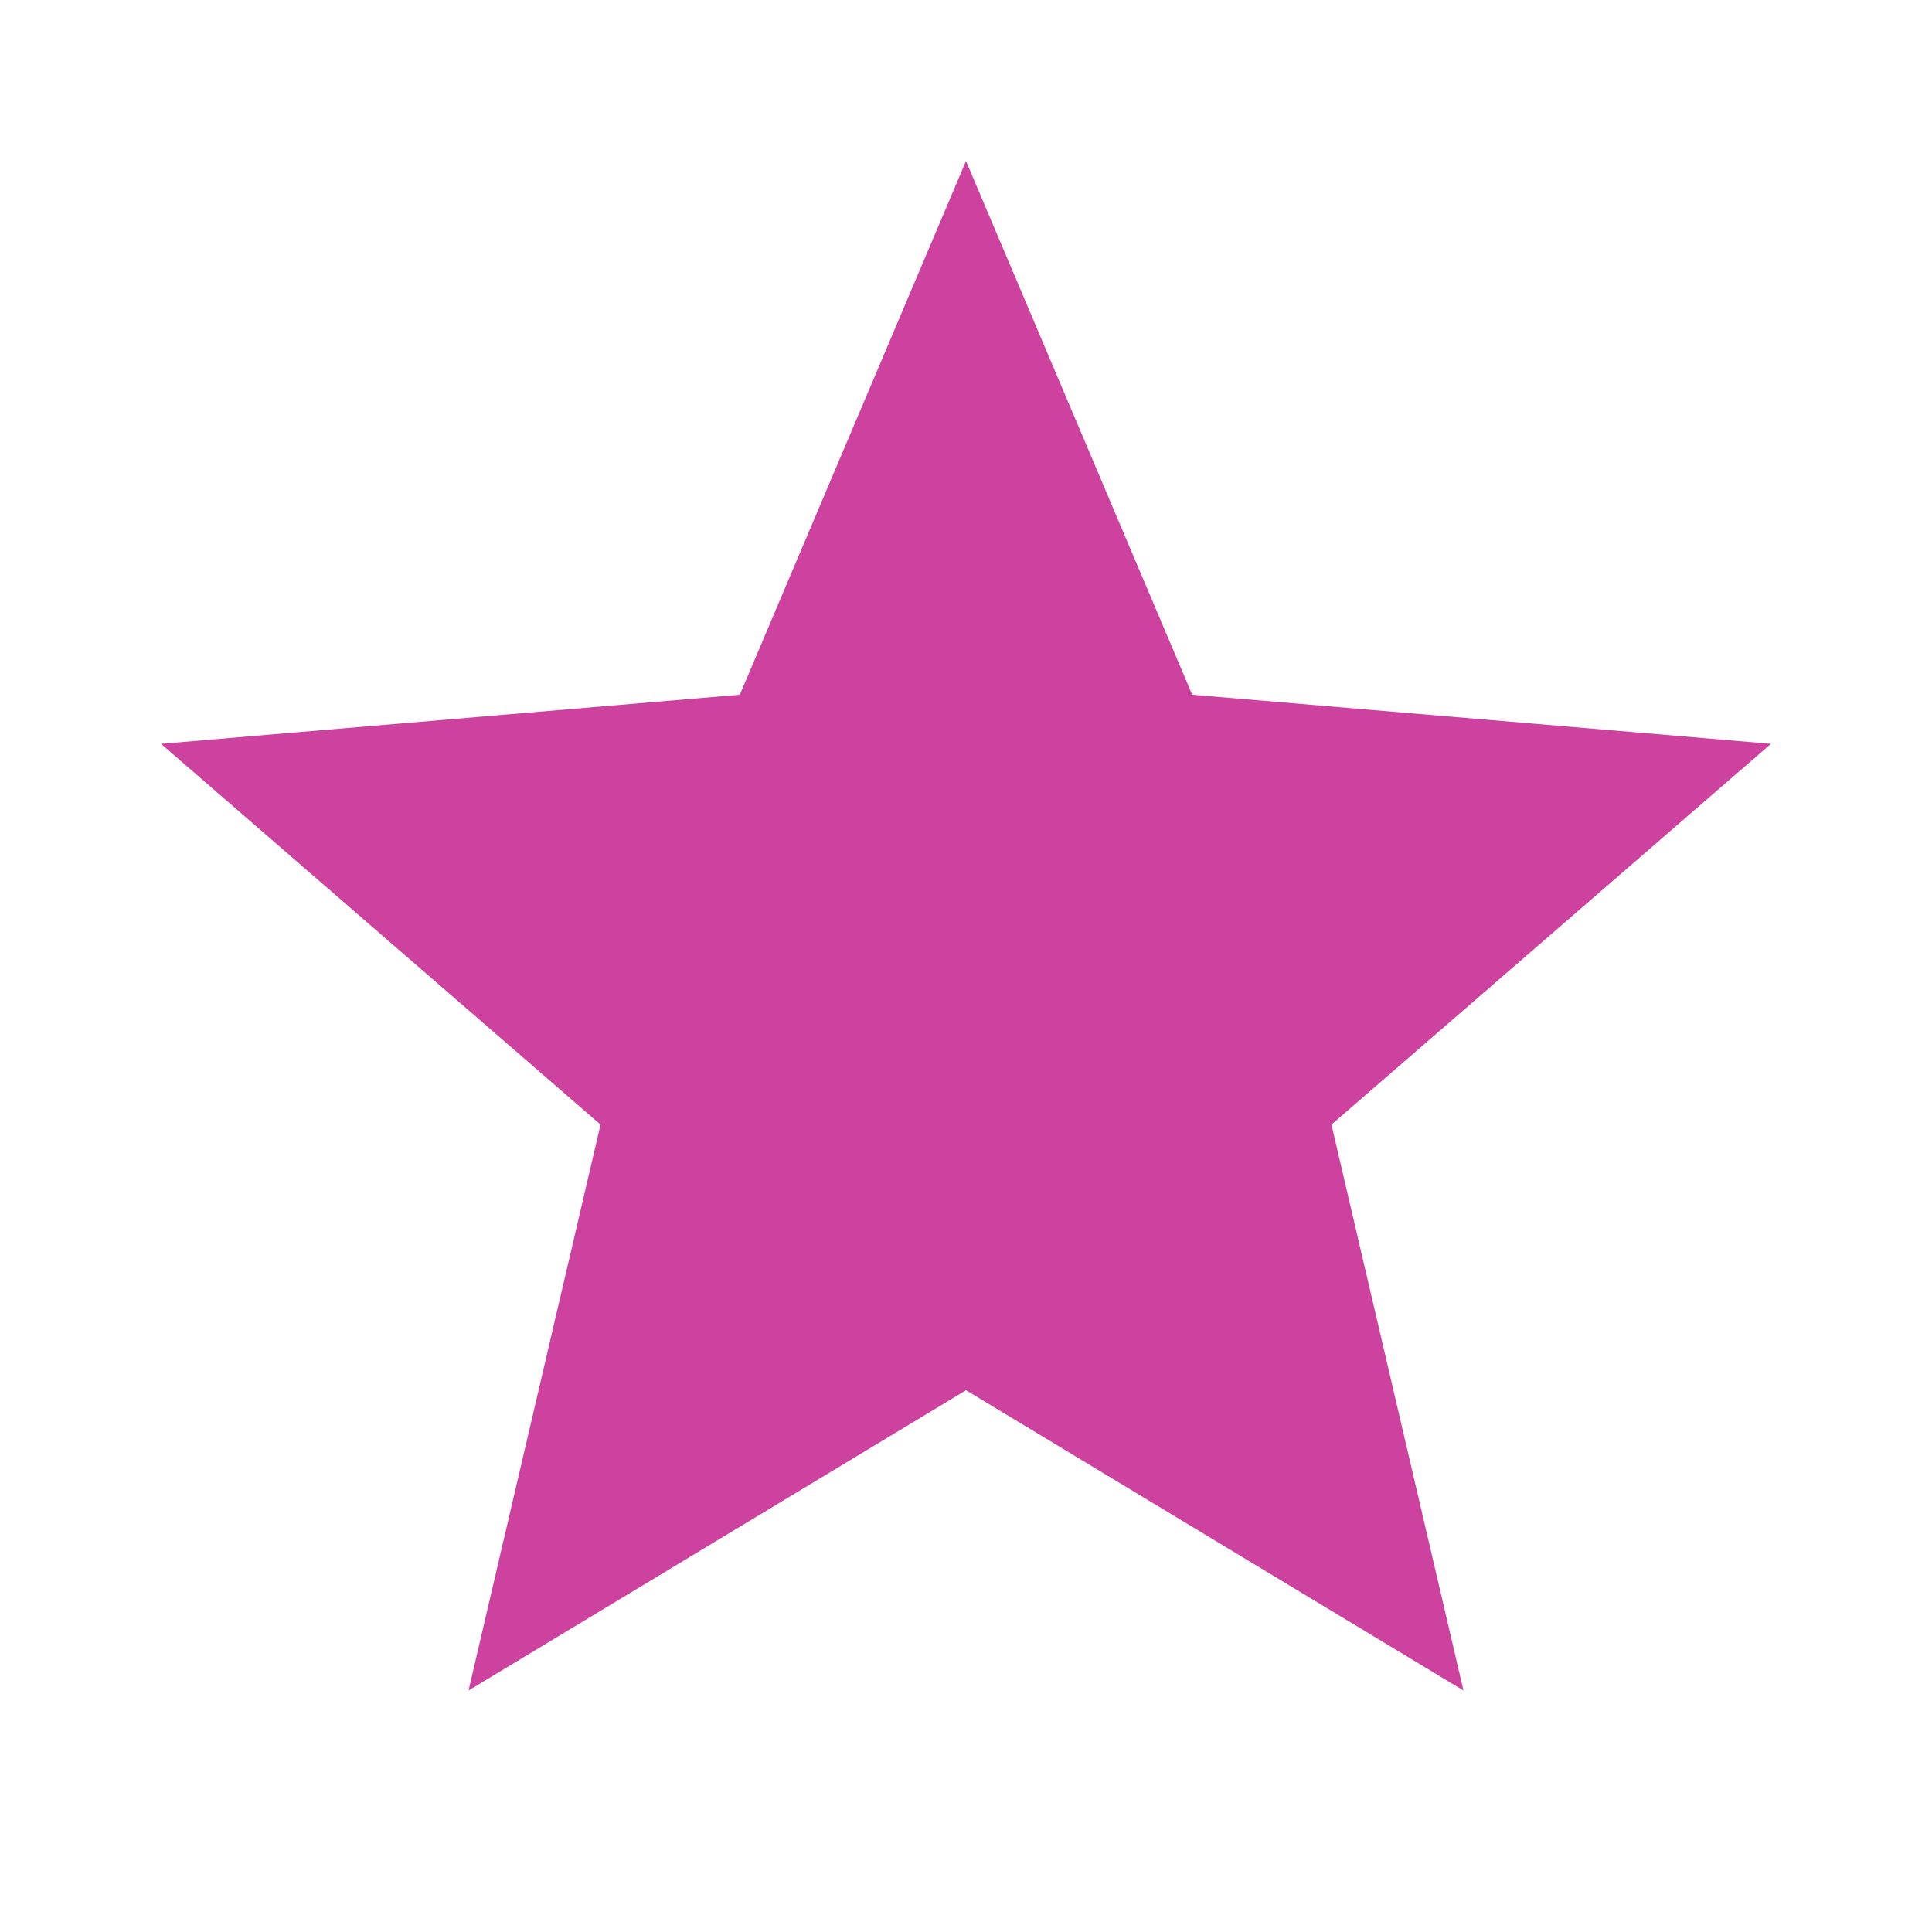 <?xml version="1.0" encoding="UTF-8"?> <svg xmlns="http://www.w3.org/2000/svg" width="121" height="121" viewBox="0 0 121 121" fill="none"> <path d="M60.5 87.07L91.657 105.875L83.389 70.432L110.917 46.585L74.667 43.51L60.5 10.083L46.333 43.51L10.083 46.585L37.611 70.432L29.343 105.875L60.5 87.07Z" fill="#CD429E"></path> </svg> 